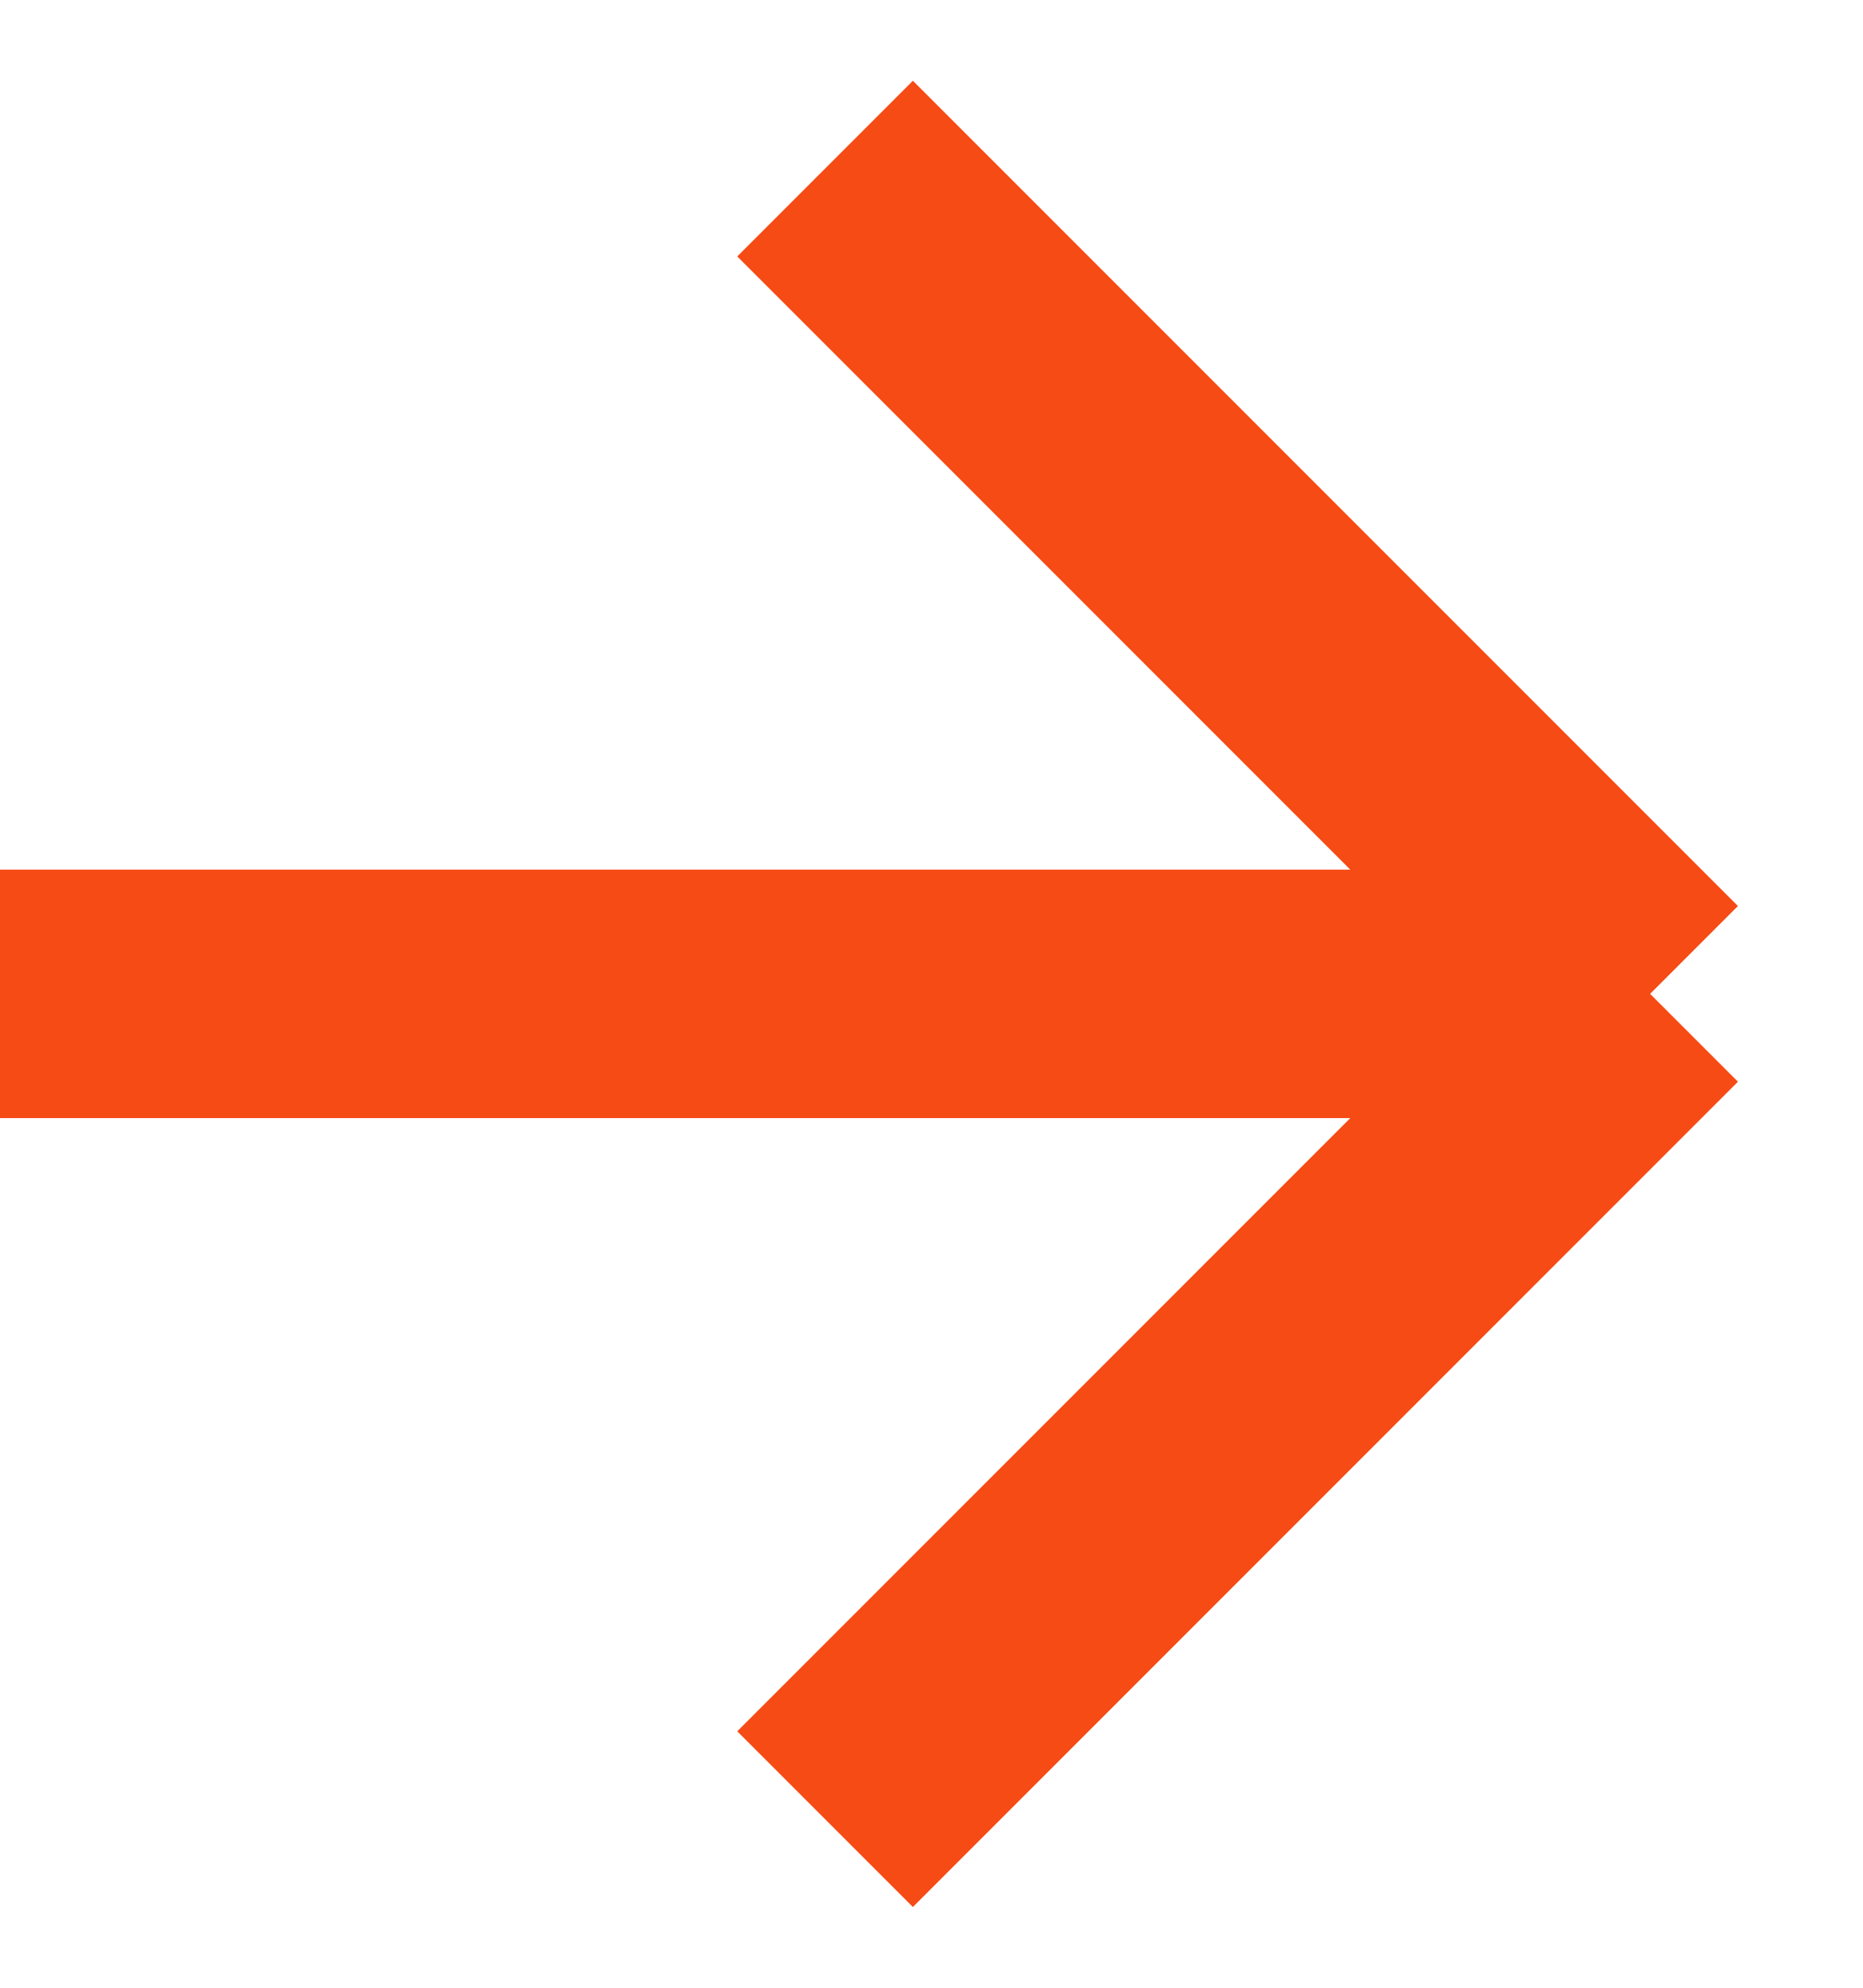 <svg width="15" height="16" viewBox="0 0 15 16" fill="none" xmlns="http://www.w3.org/2000/svg">
<path d="M0 8H13.286M13.286 8L6.643 14.643M13.286 8L6.643 1.357" stroke="#F64B15" stroke-width="2"/>
</svg>
